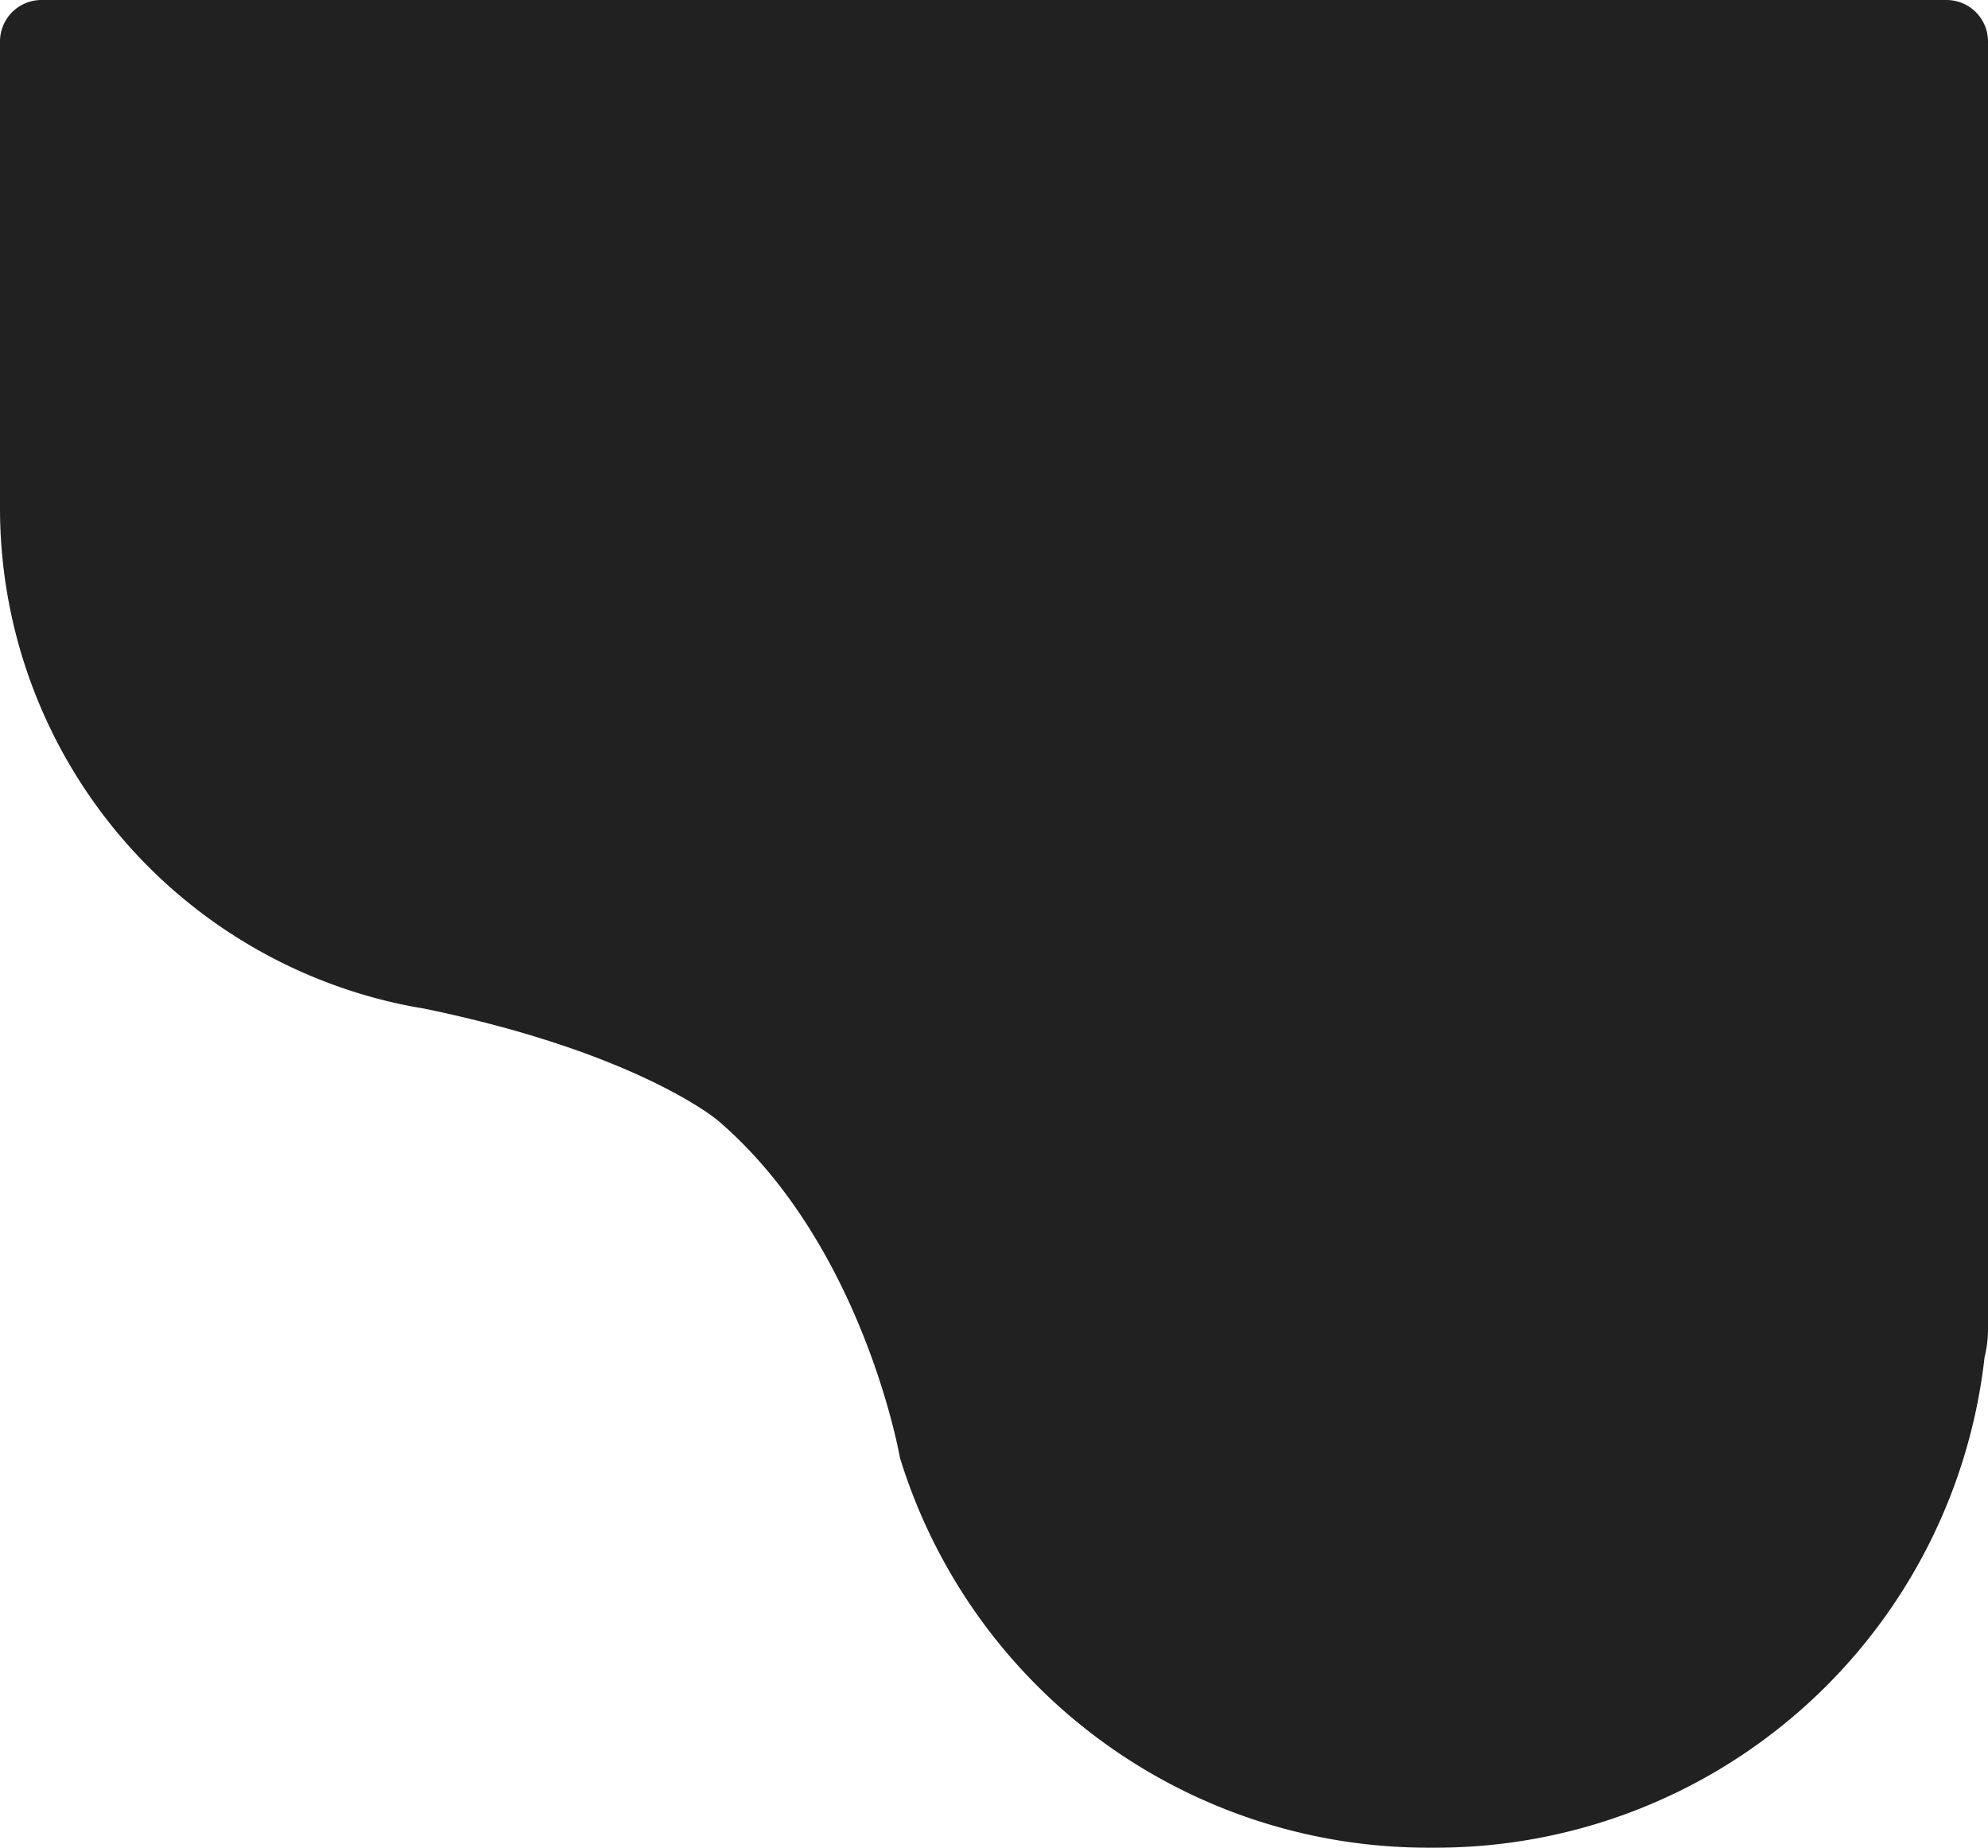 <svg xmlns="http://www.w3.org/2000/svg" width="367.495" height="341.563" viewBox="0 0 367.495 341.563">
  <path id="Path_7940" data-name="Path 7940" d="M72.651,185.319h0q2.841.653,5.748,1.128c39.649,8.176,54.324,20.7,54.324,20.7C155.7,226.839,163.983,258.474,165.9,267.2c.314,1.472.466,2.3.466,2.3a102.08,102.08,0,0,0,97.559,72.062h1.534A102.049,102.049,0,0,0,366.861,250.89a21.523,21.523,0,0,0,.634-5.182V7.672A7.673,7.673,0,0,0,359.822,0H7.673A7.673,7.673,0,0,0,0,7.672V93.956a93.786,93.786,0,0,0,72.651,91.363" transform="translate(0)" fill="#212121"/>
</svg>
